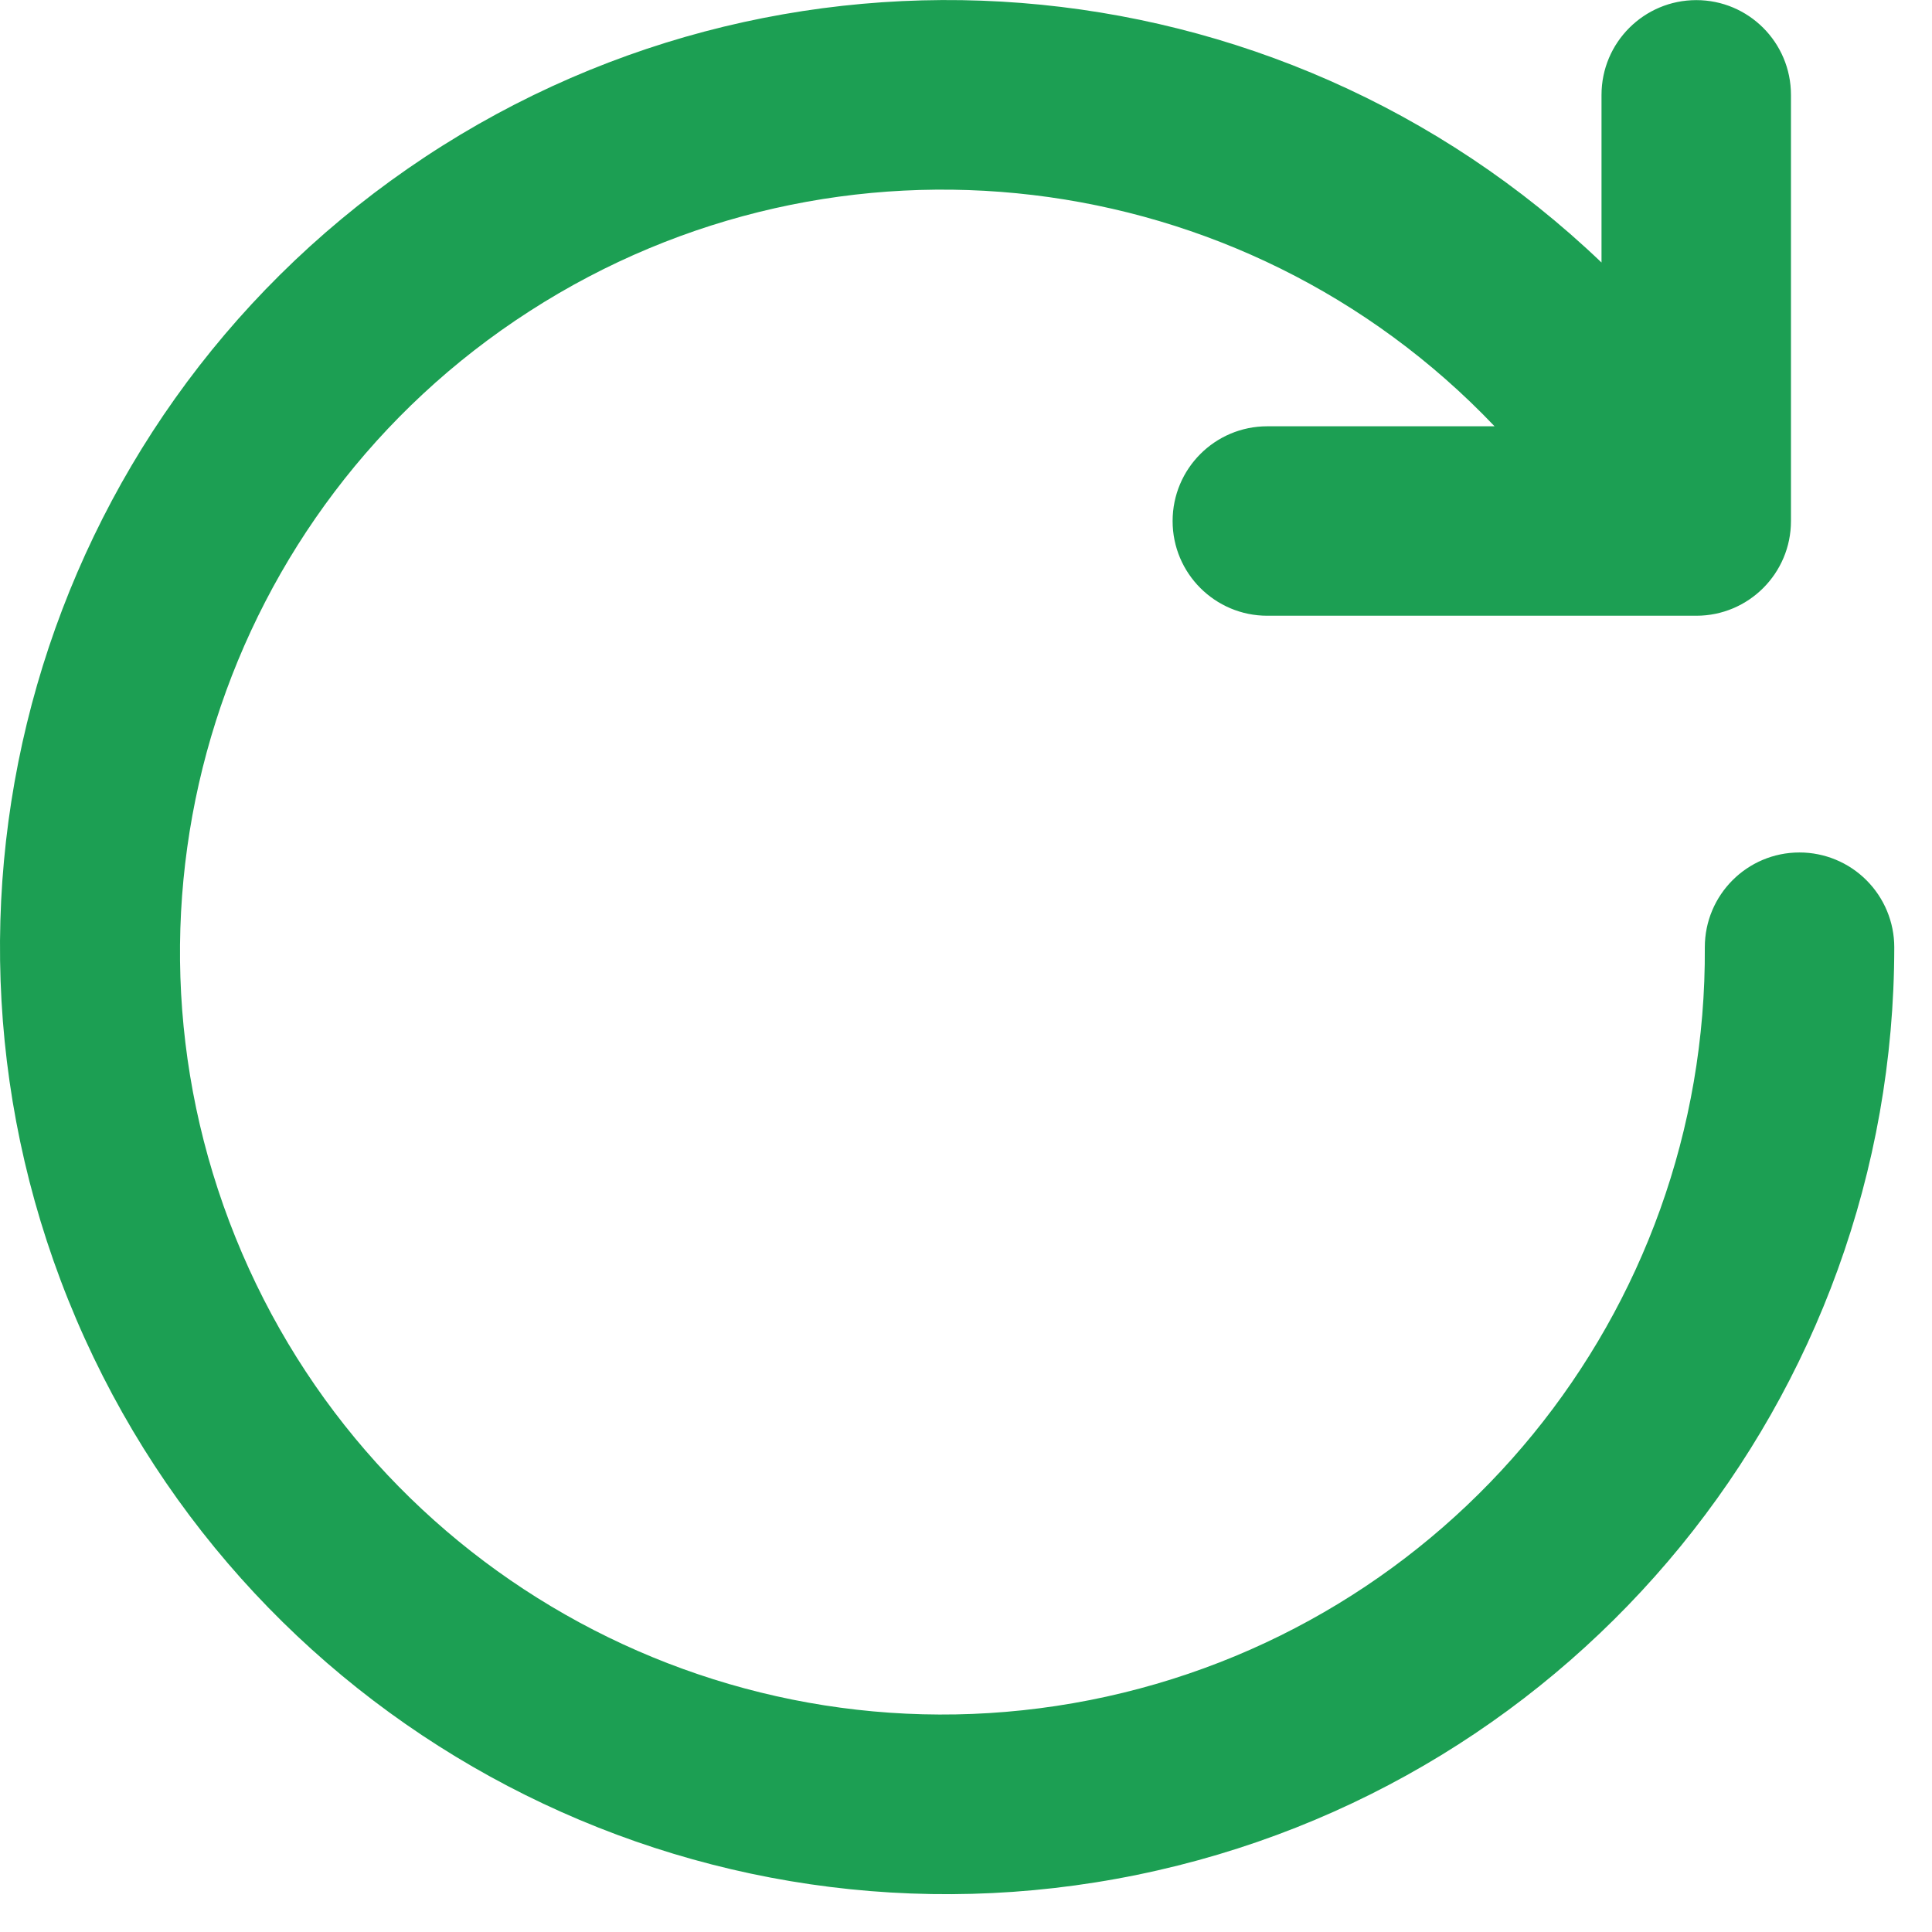 <?xml version="1.0" encoding="utf-8"?>
<svg width="17px" height="17px" viewBox="0 0 17 17" version="1.1" xmlns:xlink="http://www.w3.org/1999/xlink" xmlns="http://www.w3.org/2000/svg">
  <path d="M15.834 7.501C15.374 7.501 15.001 7.874 15.001 8.335C15.021 11.555 12.751 14.335 9.592 14.959C6.434 15.582 3.277 13.874 2.072 10.888C0.867 7.902 1.953 4.481 4.66 2.738C7.367 0.994 10.931 1.419 13.151 3.751L11.151 3.751C10.691 3.751 10.318 4.124 10.318 4.585C10.318 5.045 10.691 5.418 11.151 5.418L14.926 5.418C15.386 5.418 15.759 5.045 15.759 4.585L15.759 0.835C15.759 0.374 15.386 0.001 14.926 0.001C14.466 0.001 14.092 0.374 14.092 0.835L14.092 2.31C11.232 -0.425 6.842 -0.77 3.588 1.484C0.335 3.738 -0.884 7.969 0.671 11.608C2.227 15.248 6.127 17.291 10.005 16.497C13.883 15.704 16.667 12.293 16.668 8.335C16.668 8.114 16.58 7.902 16.423 7.745C16.267 7.589 16.055 7.501 15.834 7.501L15.834 7.501Z" id="Shape" fill="#1C9F53" fill-rule="evenodd" stroke="none" />
</svg>